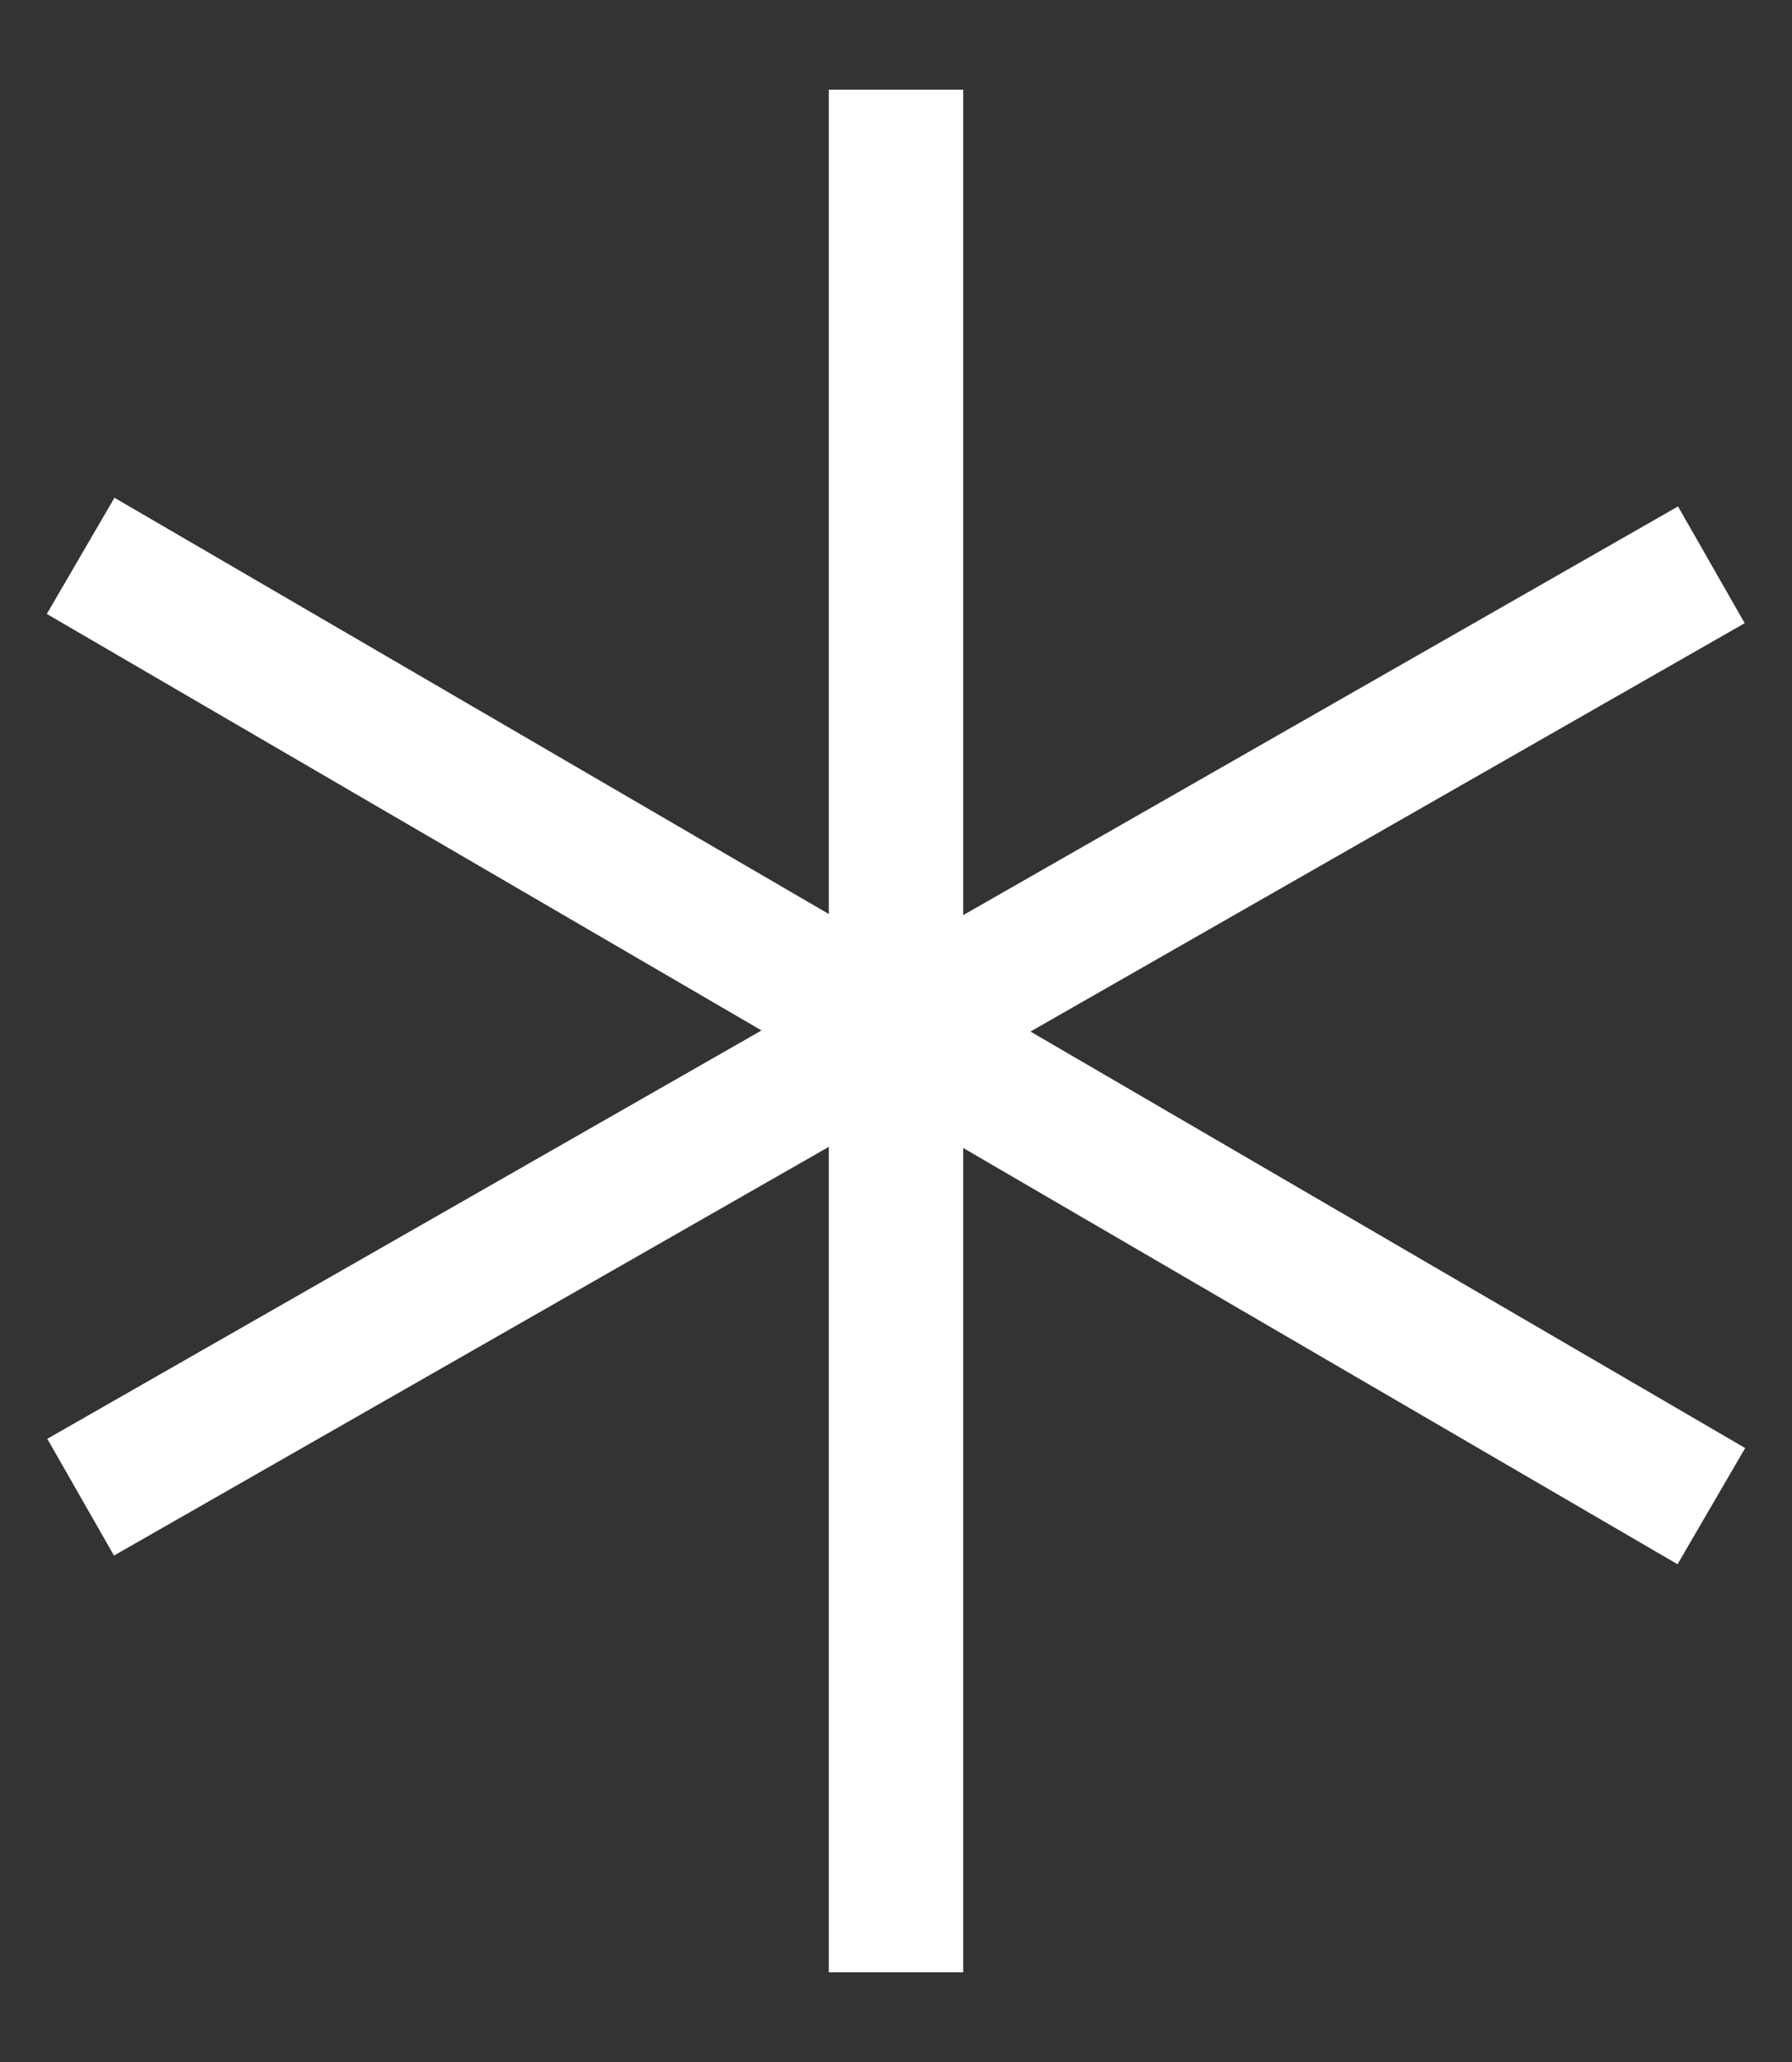 <?xml version="1.0" encoding="UTF-8"?> <svg xmlns="http://www.w3.org/2000/svg" xmlns:xlink="http://www.w3.org/1999/xlink" version="1.1" id="Layer_1" x="0px" y="0px" viewBox="0 0 20 23" style="enable-background:new 0 0 20 23;" xml:space="preserve"><rect x="0" y="0" width="20" height="23" fill="#333333" stroke="none"/> <style type="text/css"> .st0{fill:none;stroke:#FFFFFF;stroke-width:1.5;} </style> <g> <line class="st0" x1="10" y1="1" x2="10" y2="22"></line> <line class="st0" x1="0.9" y1="6.2" x2="19.1" y2="16.8"></line> <line class="st0" x1="19.1" y1="6.3" x2="0.9" y2="16.7"></line> </g> </svg> 